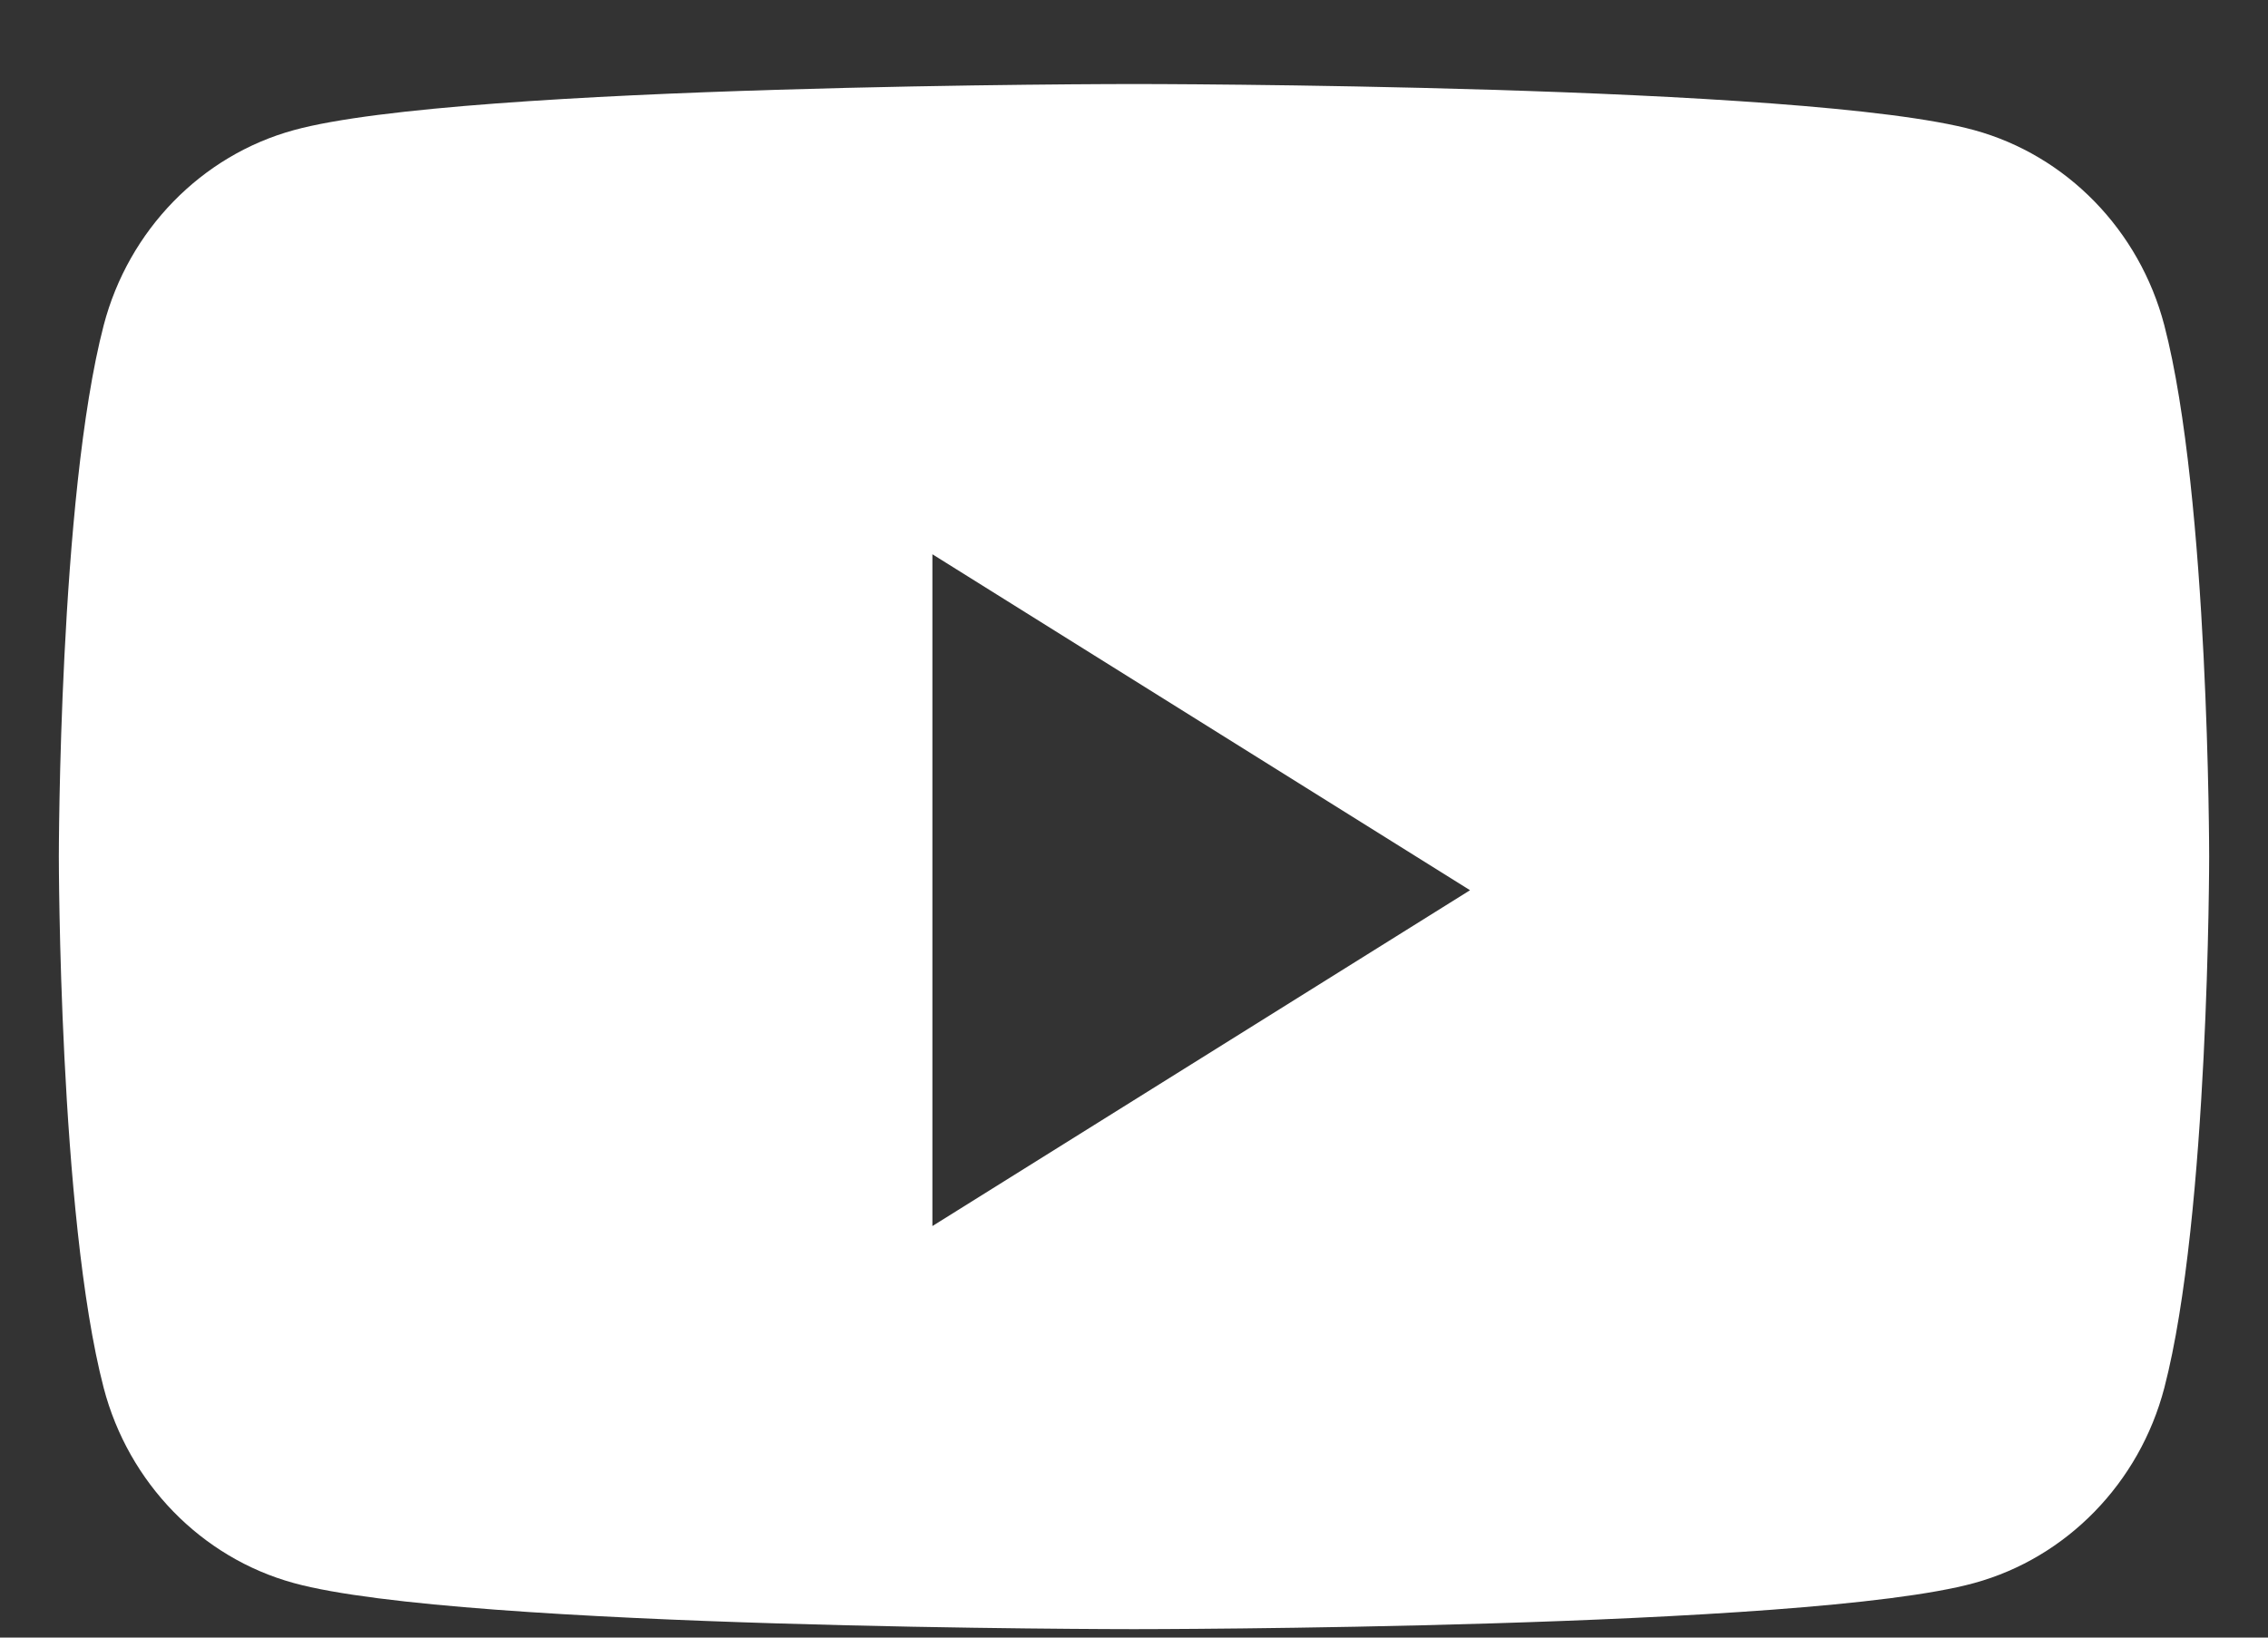 <?xml version="1.0" encoding="UTF-8"?>
<svg xmlns="http://www.w3.org/2000/svg" width="18" height="13" viewBox="0 0 18 13" fill="none">
  <rect x="0" y="0" width="18" height="13" fill="#333333" stroke="none"/>
  <path fill-rule="evenodd" clip-rule="evenodd" d="M15.668 1.033C16.402 1.234 16.98 1.828 17.177 2.582C17.533 3.949 17.533 6.8 17.533 6.8C17.533 6.8 17.533 9.651 17.177 11.018C16.98 11.772 16.402 12.366 15.668 12.567C14.337 12.933 9 12.933 9 12.933C9 12.933 3.663 12.933 2.332 12.567C1.598 12.366 1.02 11.772 0.823 11.018C0.467 9.651 0.467 6.8 0.467 6.8C0.467 6.8 0.467 3.949 0.823 2.582C1.02 1.828 1.598 1.234 2.332 1.033C3.663 0.667 9 0.667 9 0.667C9 0.667 14.337 0.667 15.668 1.033ZM7.4 4.4V9.733L11.667 7.067L7.4 4.4Z" fill="white"></path>
</svg>
